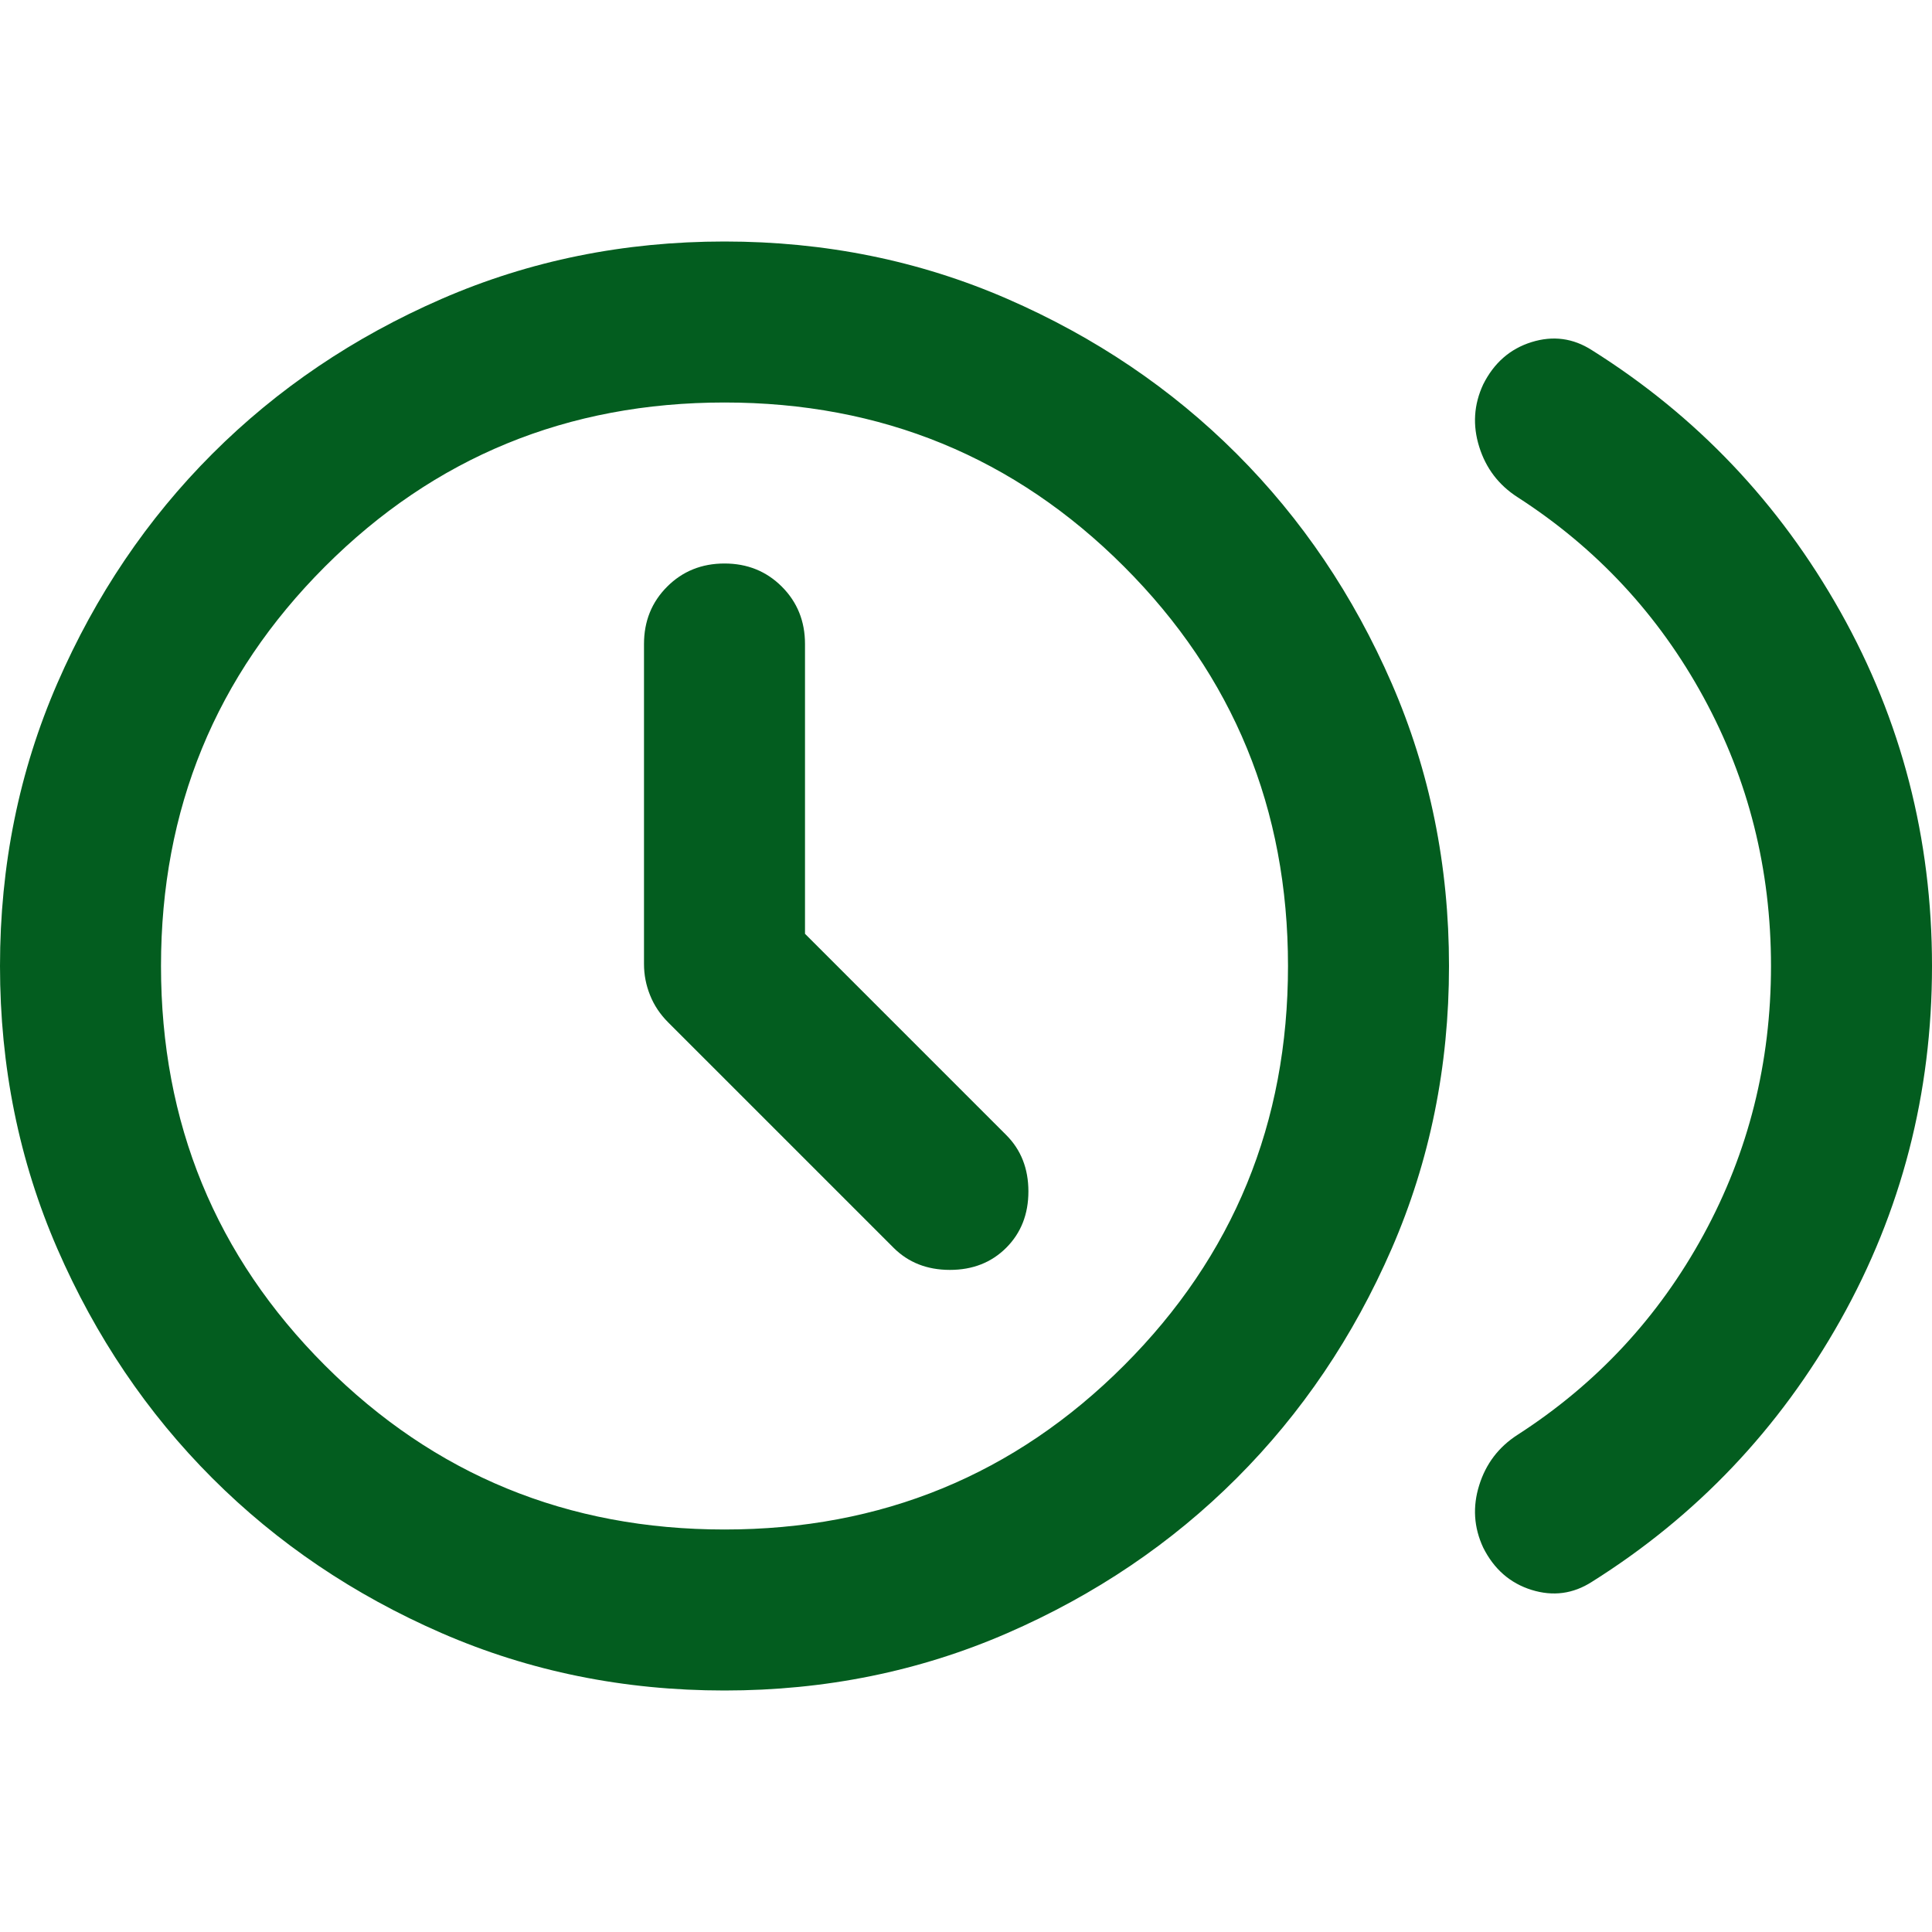 <?xml version="1.0" encoding="UTF-8"?> <svg xmlns="http://www.w3.org/2000/svg" width="60" height="60" viewBox="0 0 60 60" fill="none"><g clip-path="url(#clip0_2799_29818)"><path d="M25 29V20C25 19.292 24.76 18.698 24.281 18.219C23.802 17.74 23.208 17.5 22.5 17.5C21.792 17.5 21.198 17.74 20.719 18.219C20.24 18.698 20 19.292 20 20V29.938C20 30.271 20.062 30.594 20.188 30.906C20.312 31.219 20.5 31.5 20.75 31.75L27.75 38.75C28.208 39.208 28.792 39.438 29.5 39.438C30.208 39.438 30.792 39.208 31.25 38.75C31.708 38.292 31.938 37.708 31.938 37C31.938 36.292 31.708 35.708 31.25 35.25L25 29ZM55 30C55 27 54.302 24.219 52.906 21.656C51.51 19.094 49.583 17.021 47.125 15.438C46.542 15.062 46.146 14.542 45.938 13.875C45.729 13.208 45.771 12.562 46.062 11.938C46.396 11.271 46.896 10.833 47.562 10.625C48.229 10.417 48.854 10.5 49.438 10.875C52.688 12.917 55.26 15.625 57.156 19C59.052 22.375 60 26.042 60 30C60 33.958 59.052 37.625 57.156 41C55.26 44.375 52.688 47.083 49.438 49.125C48.854 49.5 48.229 49.583 47.562 49.375C46.896 49.167 46.396 48.729 46.062 48.062C45.771 47.438 45.729 46.792 45.938 46.125C46.146 45.458 46.542 44.938 47.125 44.562C49.583 42.979 51.51 40.906 52.906 38.344C54.302 35.781 55 33 55 30ZM22.5 52.5C19.375 52.5 16.448 51.906 13.719 50.719C10.99 49.531 8.615 47.927 6.594 45.906C4.573 43.885 2.969 41.51 1.781 38.781C0.594 36.052 0 33.125 0 30C0 26.875 0.594 23.948 1.781 21.219C2.969 18.49 4.573 16.115 6.594 14.094C8.615 12.073 10.99 10.469 13.719 9.281C16.448 8.094 19.375 7.5 22.5 7.5C25.625 7.5 28.552 8.094 31.281 9.281C34.01 10.469 36.385 12.073 38.406 14.094C40.427 16.115 42.031 18.49 43.219 21.219C44.406 23.948 45 26.875 45 30C45 33.125 44.406 36.052 43.219 38.781C42.031 41.51 40.427 43.885 38.406 45.906C36.385 47.927 34.01 49.531 31.281 50.719C28.552 51.906 25.625 52.5 22.5 52.5ZM22.5 47.5C27.375 47.5 31.51 45.802 34.906 42.406C38.302 39.01 40 34.875 40 30C40 25.125 38.302 20.99 34.906 17.594C31.51 14.198 27.375 12.5 22.5 12.5C17.625 12.5 13.49 14.198 10.094 17.594C6.698 20.99 5 25.125 5 30C5 34.875 6.698 39.01 10.094 42.406C13.49 45.802 17.625 47.5 22.5 47.5Z" fill="#035D1F"></path></g><defs><clipPath id="clip0_2799_29818"><rect width="60" height="60" fill="white"></rect></clipPath></defs></svg> 